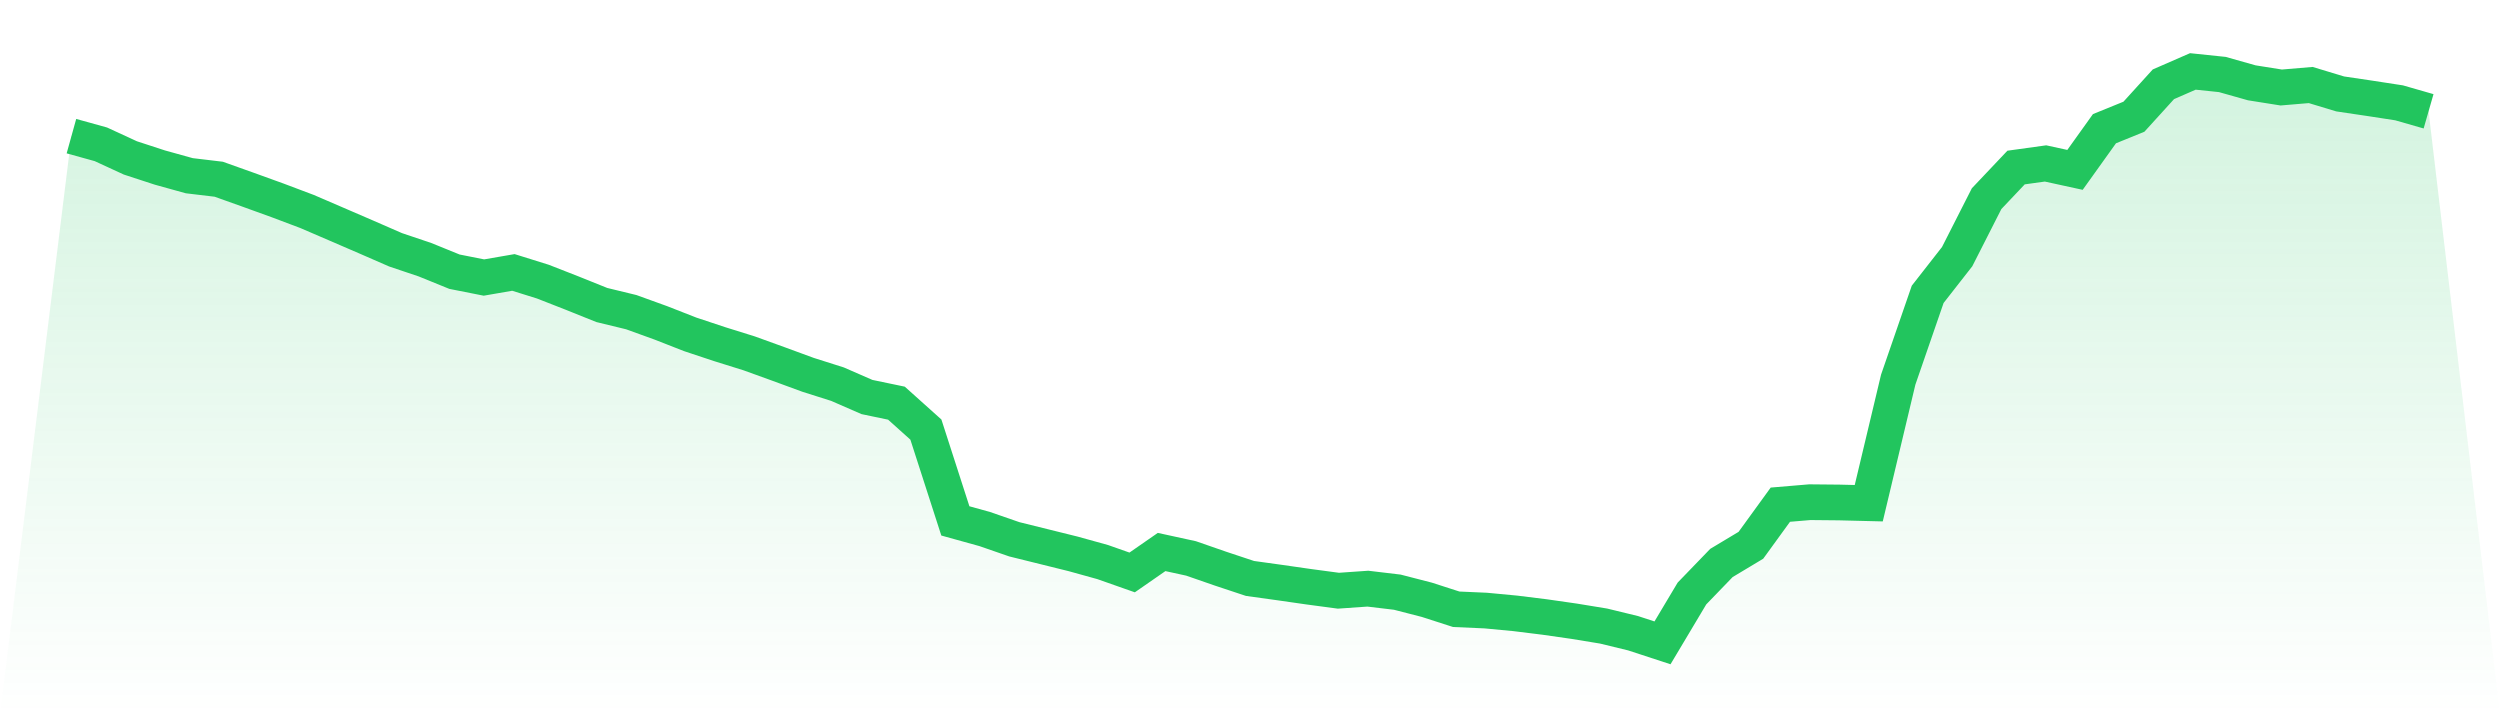 <svg viewBox="0 0 140 40" xmlns="http://www.w3.org/2000/svg">
<defs>
<linearGradient id="gradient" x1="0" x2="0" y1="0" y2="1">
<stop offset="0%" stop-color="#22c55e" stop-opacity="0.2"/>
<stop offset="100%" stop-color="#22c55e" stop-opacity="0"/>
</linearGradient>
</defs>
<path d="M4,7.624 L4,7.624 L5.65,8.082 L7.3,8.843 L8.95,9.382 L10.6,9.84 L12.25,10.037 L13.9,10.626 L15.55,11.223 L17.2,11.845 L18.85,12.556 L20.5,13.268 L22.15,13.988 L23.8,14.544 L25.45,15.215 L27.1,15.542 L28.75,15.256 L30.4,15.771 L32.05,16.417 L33.7,17.08 L35.35,17.481 L37,18.078 L38.65,18.724 L40.3,19.272 L41.95,19.787 L43.6,20.384 L45.25,20.99 L46.9,21.513 L48.55,22.233 L50.2,22.577 L51.85,24.057 L53.5,29.17 L55.15,29.628 L56.8,30.2 L58.45,30.609 L60.1,31.018 L61.75,31.476 L63.4,32.057 L65.05,30.912 L66.7,31.272 L68.35,31.845 L70,32.393 L71.65,32.622 L73.3,32.859 L74.95,33.08 L76.6,32.965 L78.25,33.162 L79.9,33.587 L81.55,34.119 L83.2,34.192 L84.85,34.348 L86.5,34.552 L88.15,34.789 L89.8,35.059 L91.45,35.46 L93.1,36 L94.75,33.235 L96.4,31.526 L98.05,30.536 L99.7,28.262 L101.35,28.123 L103,28.139 L104.65,28.18 L106.3,21.26 L107.95,16.483 L109.6,14.372 L111.25,11.125 L112.9,9.382 L114.55,9.153 L116.2,9.513 L117.85,7.207 L119.5,6.536 L121.15,4.72 L122.8,4 L124.45,4.172 L126.1,4.638 L127.75,4.9 L129.4,4.761 L131.05,5.26 L132.7,5.505 L134.35,5.759 L136,6.233 L140,40 L0,40 z" fill="url(#gradient)"/>
<path d="M4,7.624 L4,7.624 L5.65,8.082 L7.3,8.843 L8.95,9.382 L10.6,9.84 L12.25,10.037 L13.9,10.626 L15.55,11.223 L17.2,11.845 L18.85,12.556 L20.5,13.268 L22.15,13.988 L23.8,14.544 L25.45,15.215 L27.1,15.542 L28.75,15.256 L30.4,15.771 L32.05,16.417 L33.7,17.08 L35.35,17.481 L37,18.078 L38.65,18.724 L40.3,19.272 L41.95,19.787 L43.6,20.384 L45.25,20.99 L46.9,21.513 L48.55,22.233 L50.2,22.577 L51.85,24.057 L53.5,29.17 L55.15,29.628 L56.8,30.2 L58.45,30.609 L60.1,31.018 L61.75,31.476 L63.4,32.057 L65.05,30.912 L66.7,31.272 L68.35,31.845 L70,32.393 L71.65,32.622 L73.3,32.859 L74.95,33.08 L76.6,32.965 L78.25,33.162 L79.9,33.587 L81.55,34.119 L83.2,34.192 L84.85,34.348 L86.5,34.552 L88.15,34.789 L89.8,35.059 L91.45,35.46 L93.1,36 L94.75,33.235 L96.4,31.526 L98.05,30.536 L99.7,28.262 L101.35,28.123 L103,28.139 L104.65,28.18 L106.3,21.26 L107.95,16.483 L109.6,14.372 L111.25,11.125 L112.9,9.382 L114.55,9.153 L116.2,9.513 L117.85,7.207 L119.5,6.536 L121.15,4.72 L122.8,4 L124.45,4.172 L126.1,4.638 L127.75,4.9 L129.4,4.761 L131.05,5.26 L132.7,5.505 L134.35,5.759 L136,6.233" fill="none" stroke="#22c55e" stroke-width="2"/>
</svg>